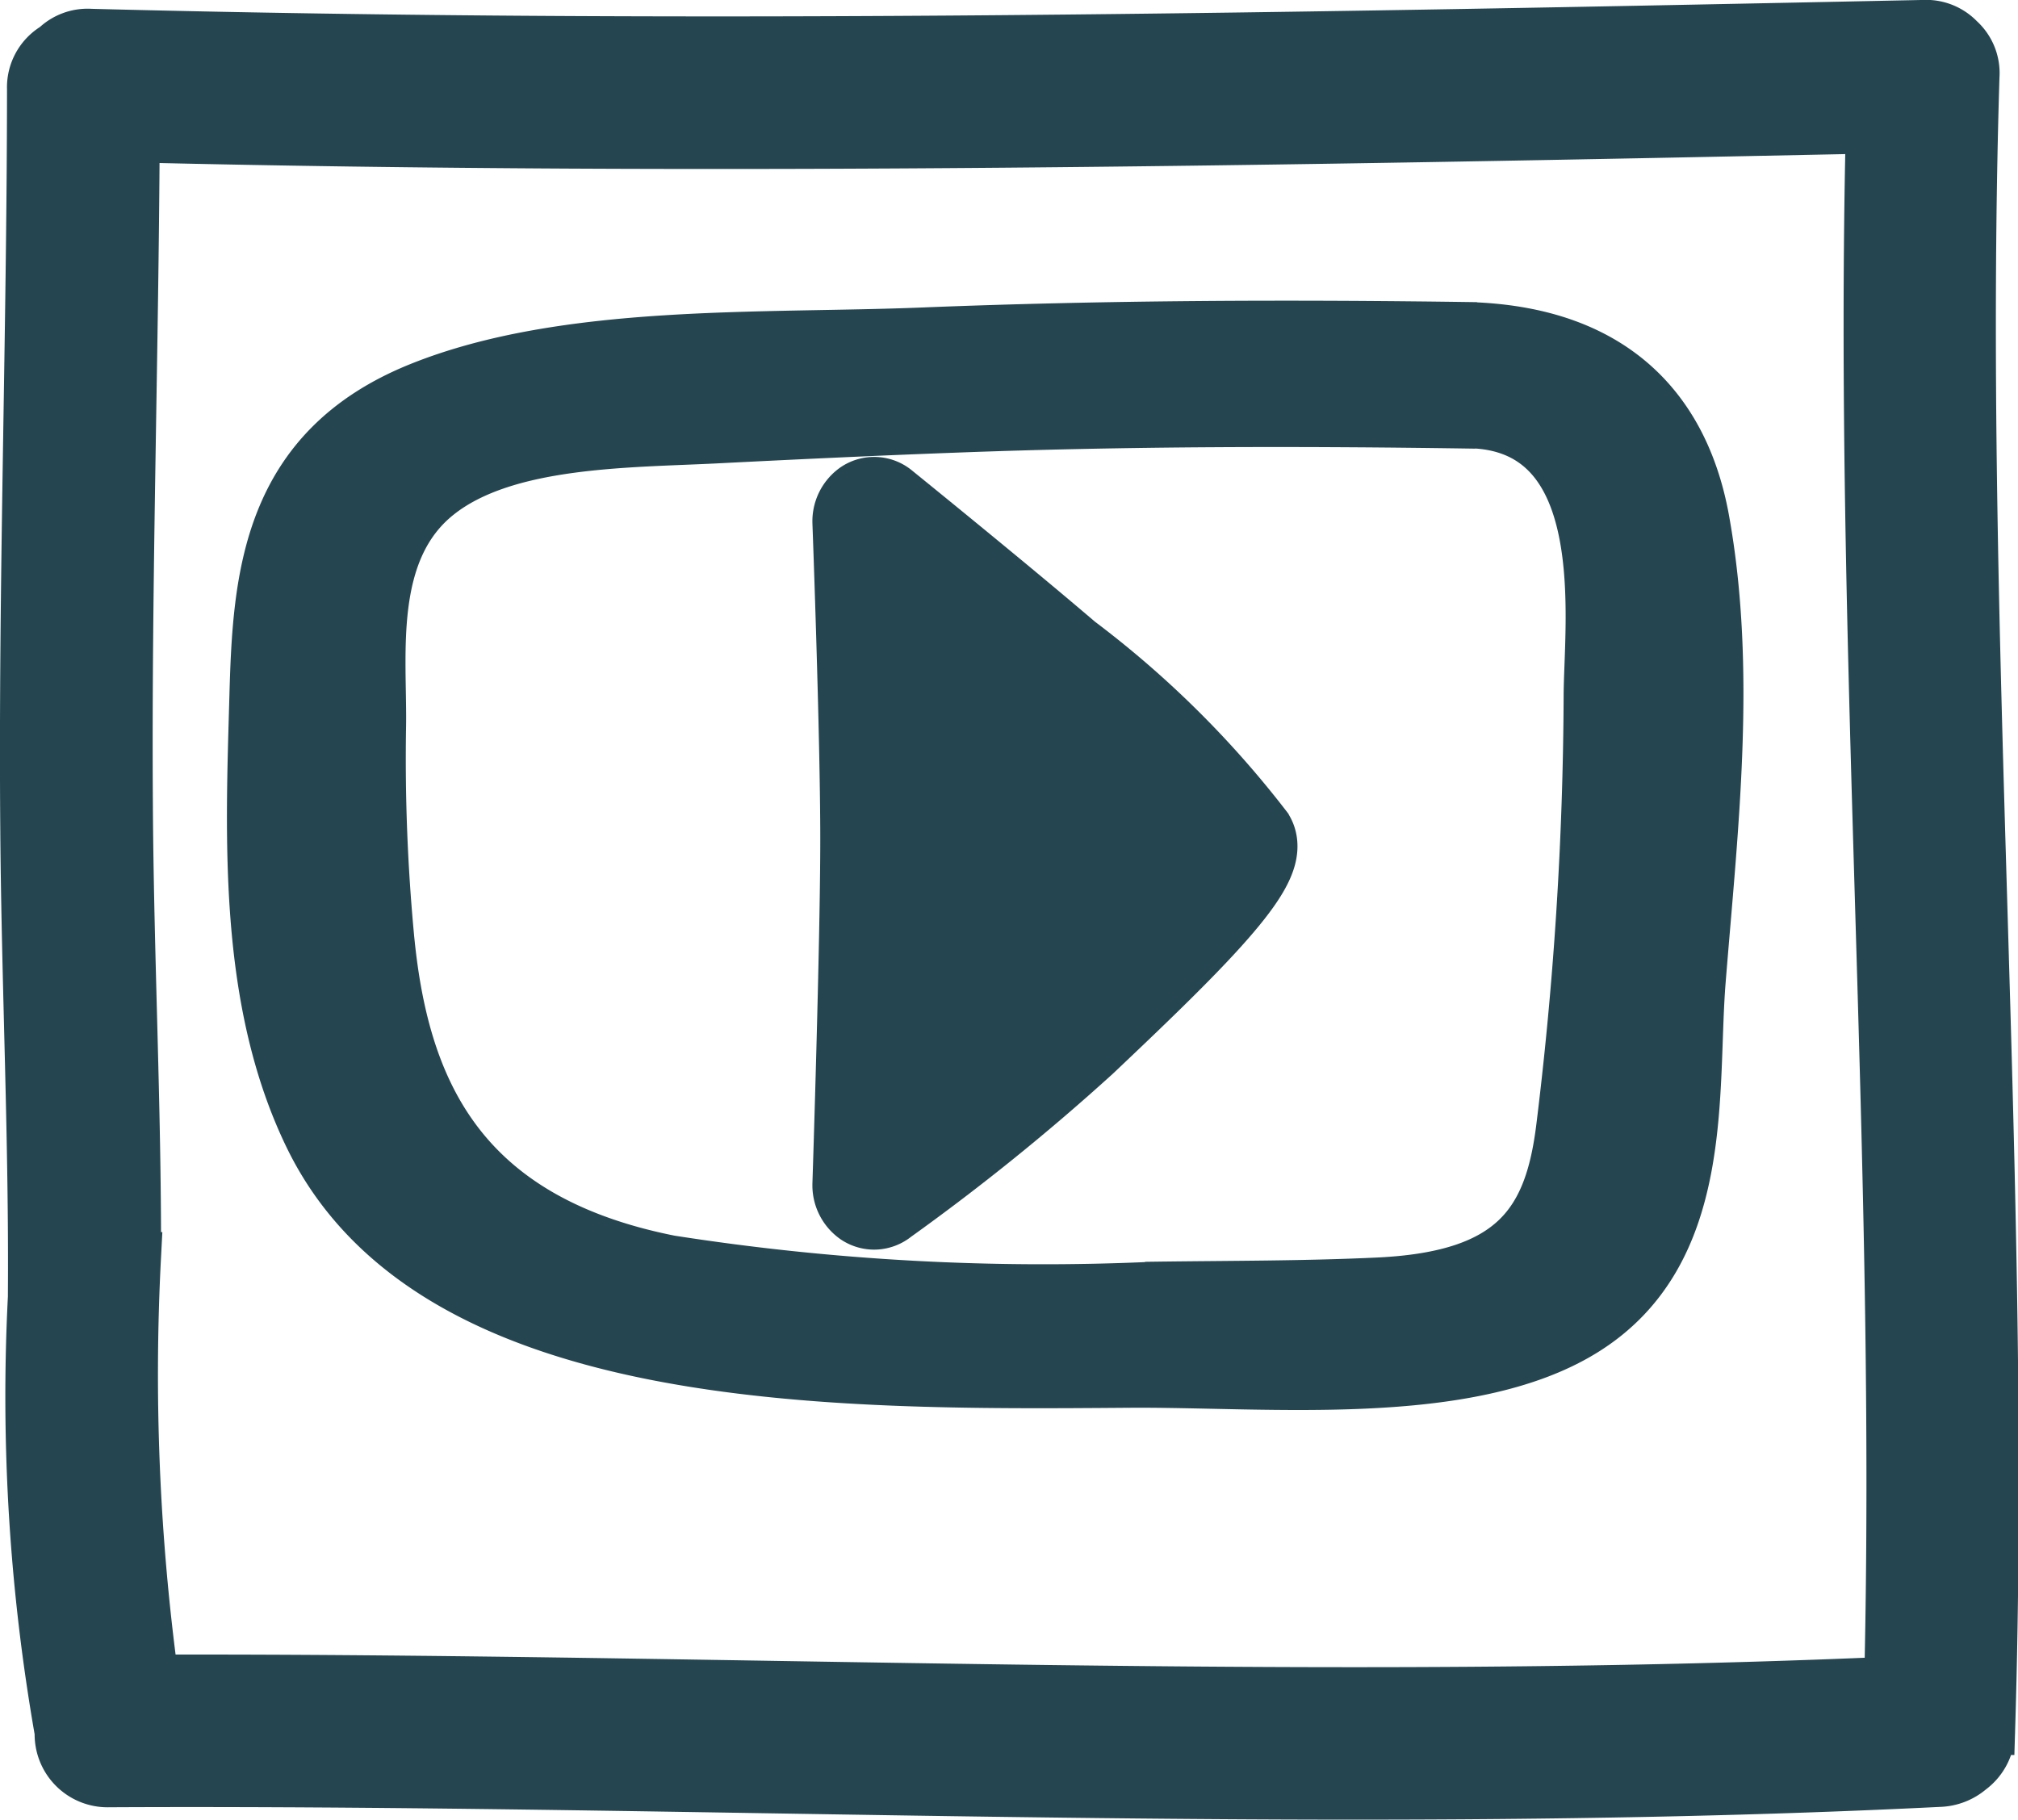 <?xml version="1.0" encoding="UTF-8"?> <svg xmlns="http://www.w3.org/2000/svg" width="41.739" height="37.642" viewBox="0 0 41.739 37.642"><g id="Grupo_2" data-name="Grupo 2" transform="translate(-939.502 -521.5)"><g id="Social_Buttons_Square_Button_LinkedIn" data-name="Social Buttons / Square Button / LinkedIn" transform="translate(940 522)"><path id="LinkedIn" d="M-843.538-1024.489c-4.568-.074-9.135-.149-13.7-.126a1.009,1.009,0,0,1-1.041-1.049,40.125,40.125,0,0,1-.554-9c.025-3.215-.132-6.43-.157-9.644-.043-5.116.136-10.231.139-15.349a.981.981,0,0,1,.486-.885.972.972,0,0,1,.742-.276c12.638.33,25.276.079,37.909-.183a.972.972,0,0,1,.76.3.959.959,0,0,1,.314.782c-.352,11.409.675,22.81.323,34.223a1.016,1.016,0,0,1-.414.82,1.06,1.06,0,0,1-.66.254c-4.033.2-8.067.263-12.1.263C-835.507-1024.359-839.523-1024.424-843.538-1024.489Zm0-2.155c7.7.126,15.4.251,23.1-.084.254-10.7-.631-21.392-.381-32.095-11.956.248-23.915.47-35.874.184-.023,4.589-.171,9.178-.141,13.768.018,3.121.176,6.24.169,9.358a46.736,46.736,0,0,0,.362,8.739h.759C-851.548-1026.775-847.544-1026.709-843.539-1026.644Z" transform="translate(858.998 1061)" fill="#254651" stroke="#254651" stroke-width="1"></path></g><path id="Caminho_1325" data-name="Caminho 1325" d="M47.619,17.573c-3.788-.054-7.564-.04-11.348.111-3.323.135-7.391-.084-10.421,1.133-3.19,1.281-3.367,3.951-3.434,6.4-.084,2.947-.23,6.291,1.121,9.1,2.521,5.249,10.847,5.175,17,5.128,2.88-.02,6.992.421,9.4-1.062,2.645-1.628,2.242-4.979,2.428-7.279.253-3.145.642-6.419.071-9.554-.394-2.144-1.755-3.857-4.812-3.975-1.71-.064-1.706,1.959,0,2.023,2.929.111,2.393,4.116,2.388,5.623a75.054,75.054,0,0,1-.567,8.914c-.239,1.952-.966,3.061-3.735,3.2-1.542.074-3.1.067-4.644.088a49.954,49.954,0,0,1-10.032-.546c-4.378-.87-5.508-3.587-5.8-6.7a39.423,39.423,0,0,1-.164-4.339c.022-1.47-.279-3.611,1.179-4.764,1.387-1.1,3.877-1.072,5.716-1.163,1.653-.084,3.305-.162,4.958-.223,3.567-.135,7.134-.138,10.709-.084,1.706.02,1.706-2,0-2.026Z" transform="translate(922.331 510.676)" fill="#254651" stroke="#254651" stroke-width="1"></path><path id="Caminho_1324" data-name="Caminho 1324" d="M710.862,889.154a19.806,19.806,0,0,0-3.787-3.739c-1.42-1.216-3.782-3.127-3.782-3.127a.234.234,0,0,0-.286-.021.361.361,0,0,0-.148.3s.163,4.387.163,6.566-.163,7.154-.163,7.154a.361.361,0,0,0,.148.3.238.238,0,0,0,.129.039.242.242,0,0,0,.157-.061,45.511,45.511,0,0,0,4.105-3.315C709.424,891.332,711.143,889.664,710.862,889.154Z" transform="translate(254.446 -350.276)" fill="#254651" stroke="#254651" stroke-miterlimit="10" stroke-width="2"></path></g></svg> 